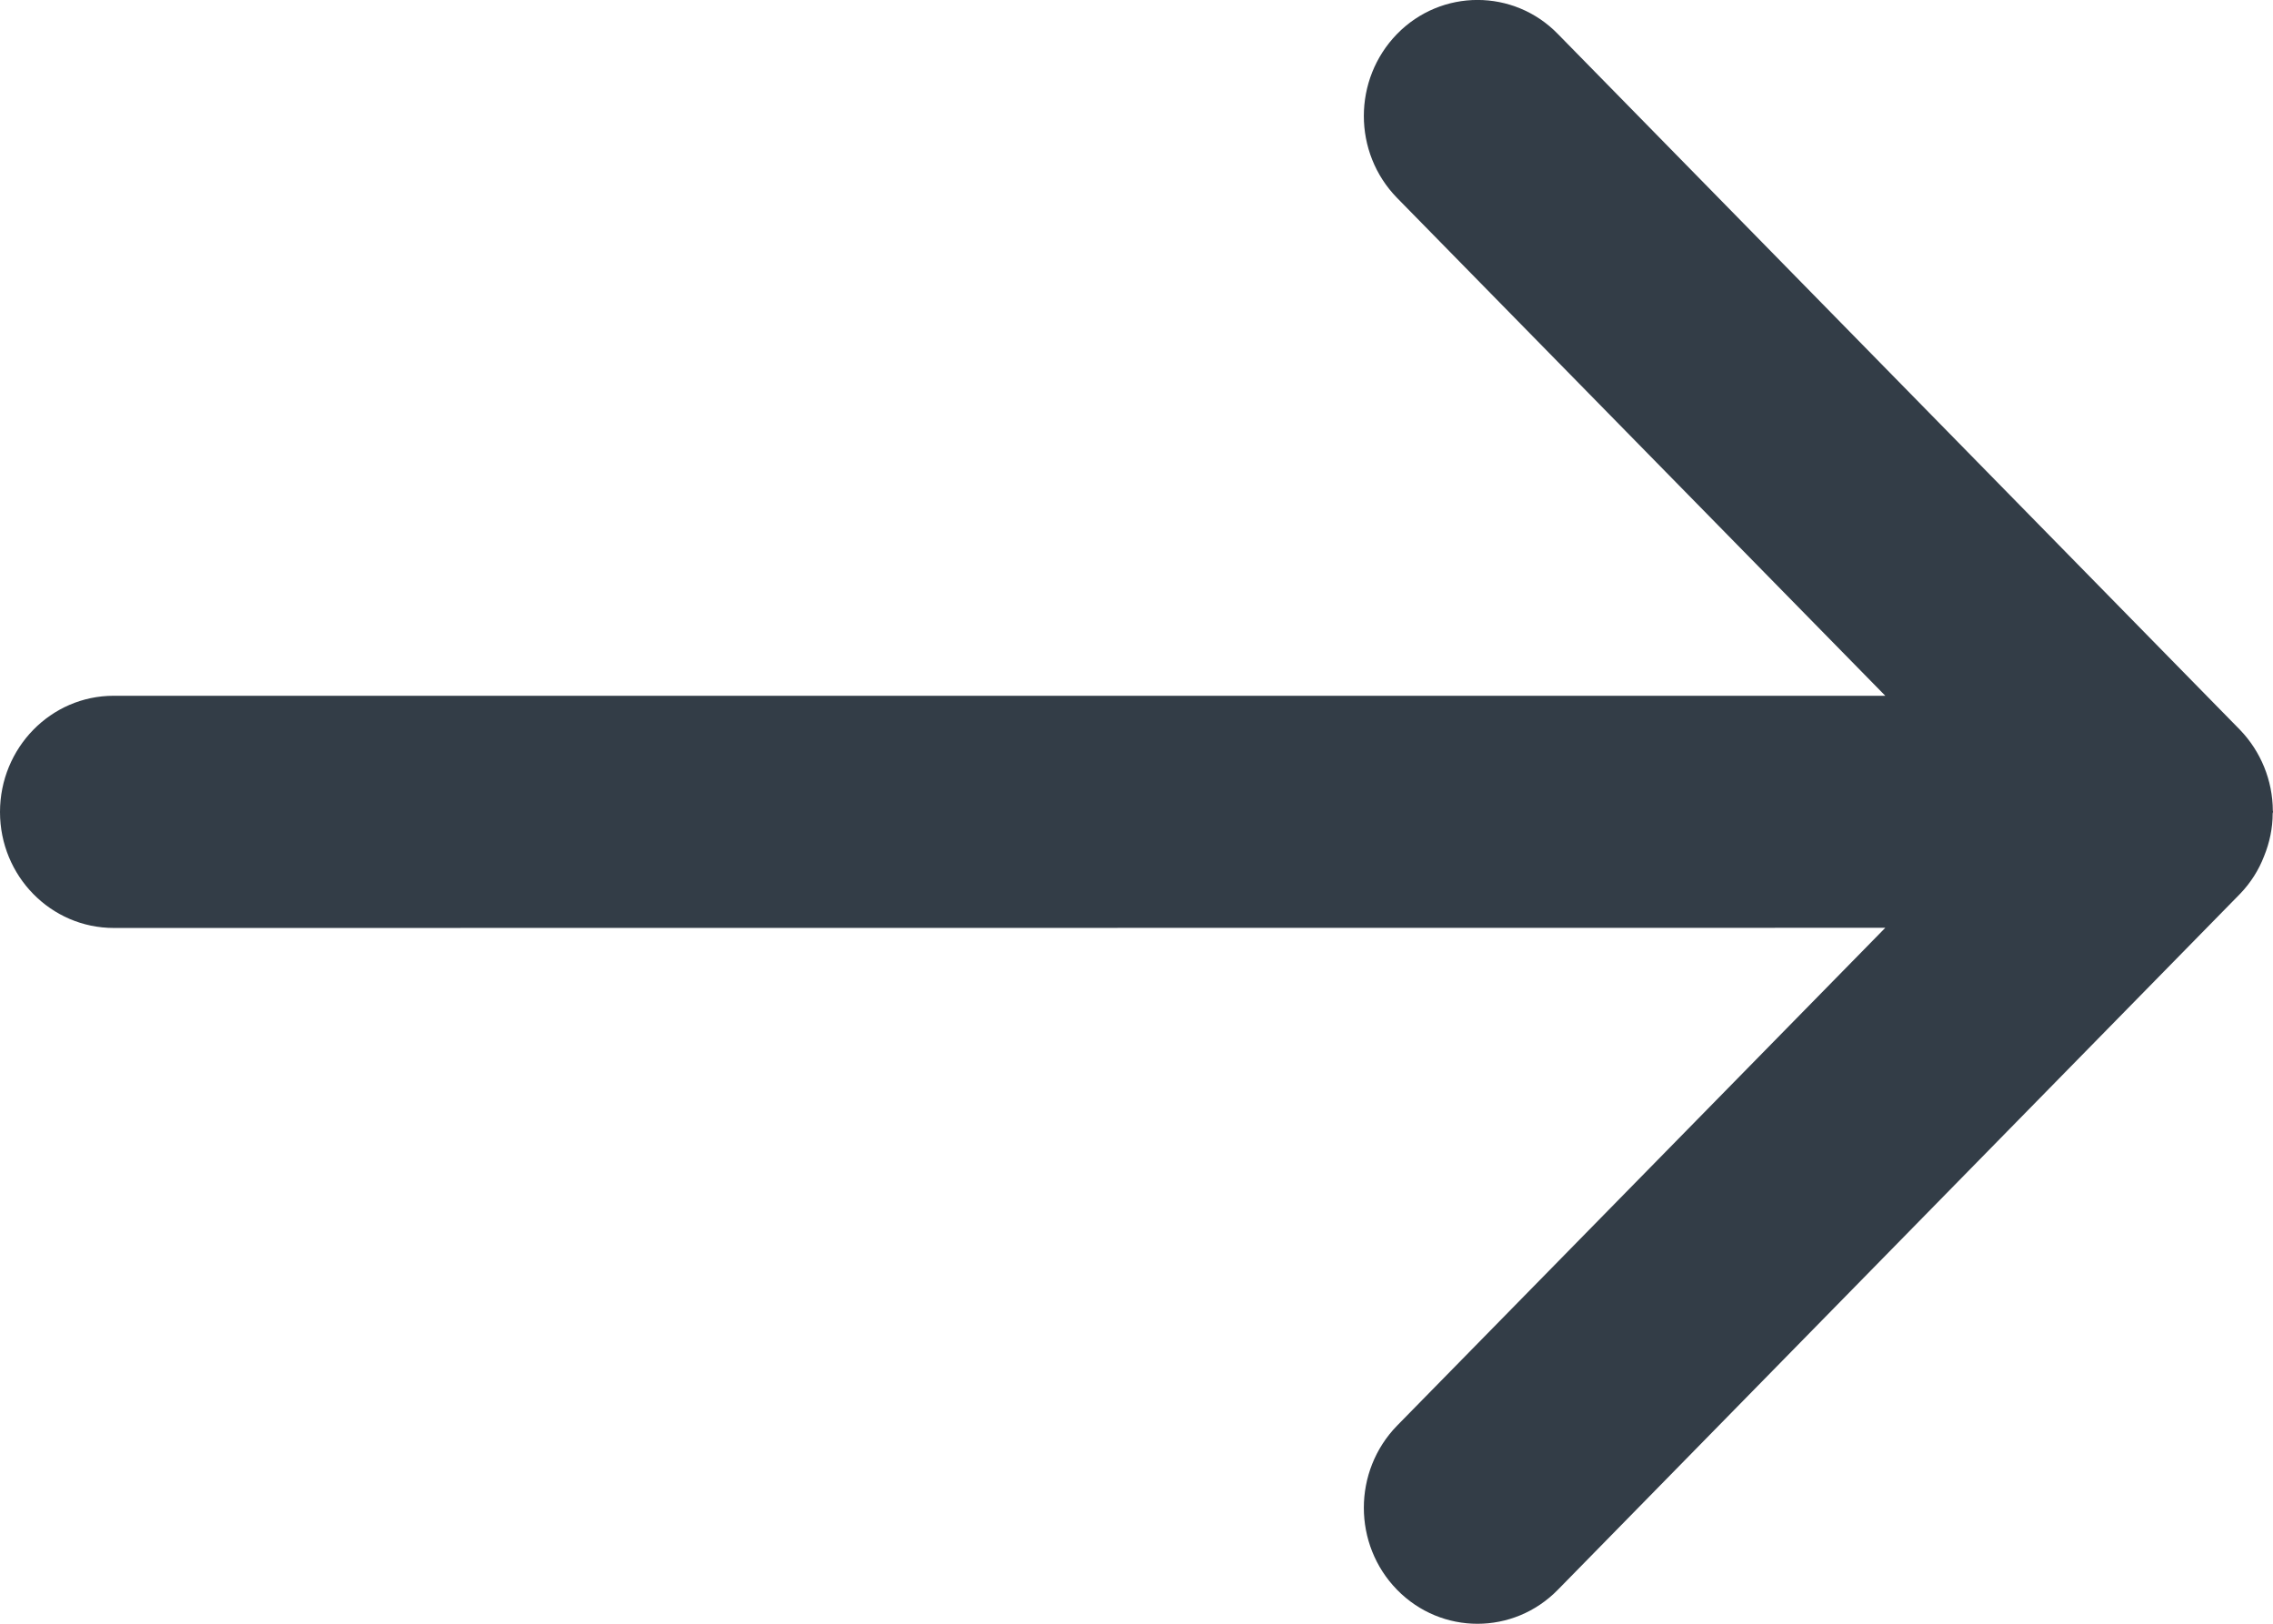 <?xml version="1.0" encoding="UTF-8"?>
<svg width="14px" height="10px" viewBox="0 0 14 10" version="1.1" xmlns="http://www.w3.org/2000/svg" xmlns:xlink="http://www.w3.org/1999/xlink">
    <!-- Generator: Sketch 54.1 (76490) - https://sketchapp.com -->
    <title>Arrow</title>
    <desc>Created with Sketch.</desc>
    <g id="Symbols" stroke="none" stroke-width="1" fill="none" fill-rule="evenodd">
        <g id="Desktop-/-Button-/-Small-/-Secondary" transform="translate(-117, -15)" fill="#333D47" fill-rule="nonzero">
            <path d="M117.7,19.285 L128.612,19.285 L125.605,16.219 C125.332,15.94 125.332,15.489 125.605,15.209 C125.878,14.93 126.323,14.93 126.595,15.209 L130.797,19.495 C130.925,19.628 130.998,19.806 130.999,19.993 C130.999,19.995 131.001,19.997 131,20.001 C131,20.004 130.998,20.006 130.998,20.01 C130.998,20.1 130.979,20.19 130.945,20.273 C130.912,20.359 130.862,20.437 130.799,20.503 L126.595,24.791 C126.322,25.07 125.878,25.07 125.605,24.791 C125.332,24.512 125.332,24.06 125.605,23.78 L128.612,20.714 L117.701,20.715 C117.313,20.715 117,20.395 117,20.001 C117,19.606 117.313,19.285 117.7,19.285" id="Arrow"></path>
        </g>
    </g>
</svg>
